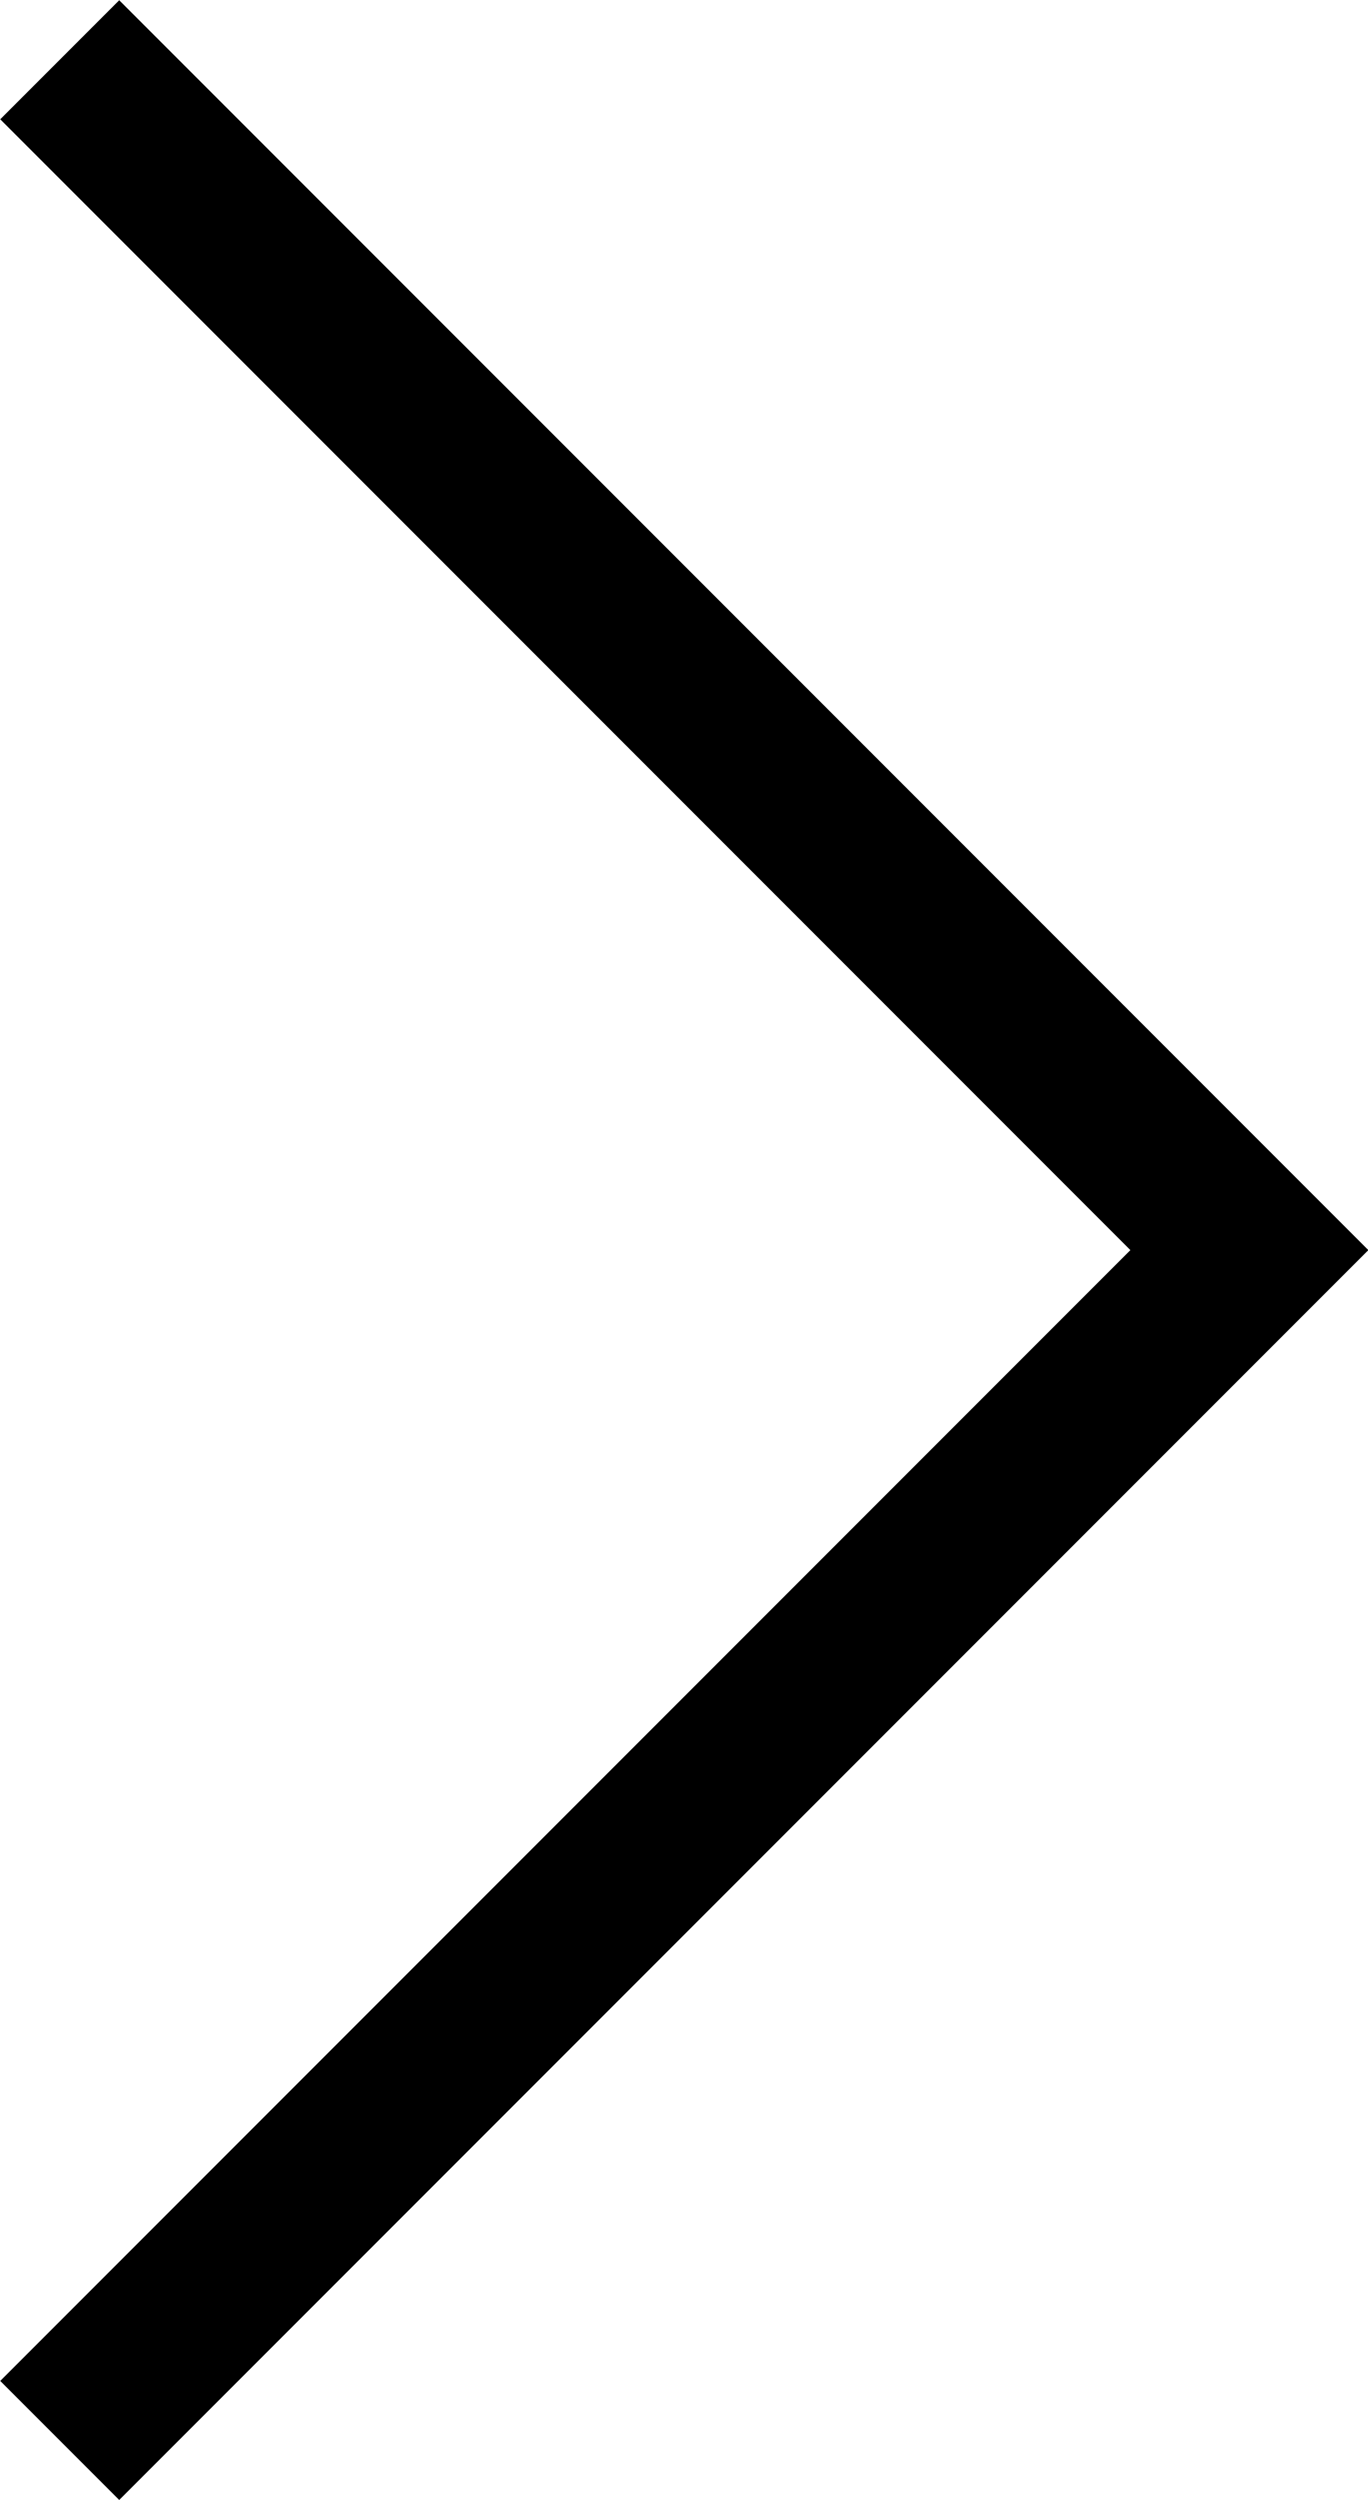 <?xml version="1.0" encoding="UTF-8"?><svg id="Layer_2" xmlns="http://www.w3.org/2000/svg" viewBox="0 0 16.26 29.7"><g id="Layer_1-2"><polyline points=".71 .71 14.85 14.85 .71 28.99" fill="none" stroke="#000" stroke-miterlimit="10" stroke-width="2"/></g></svg>